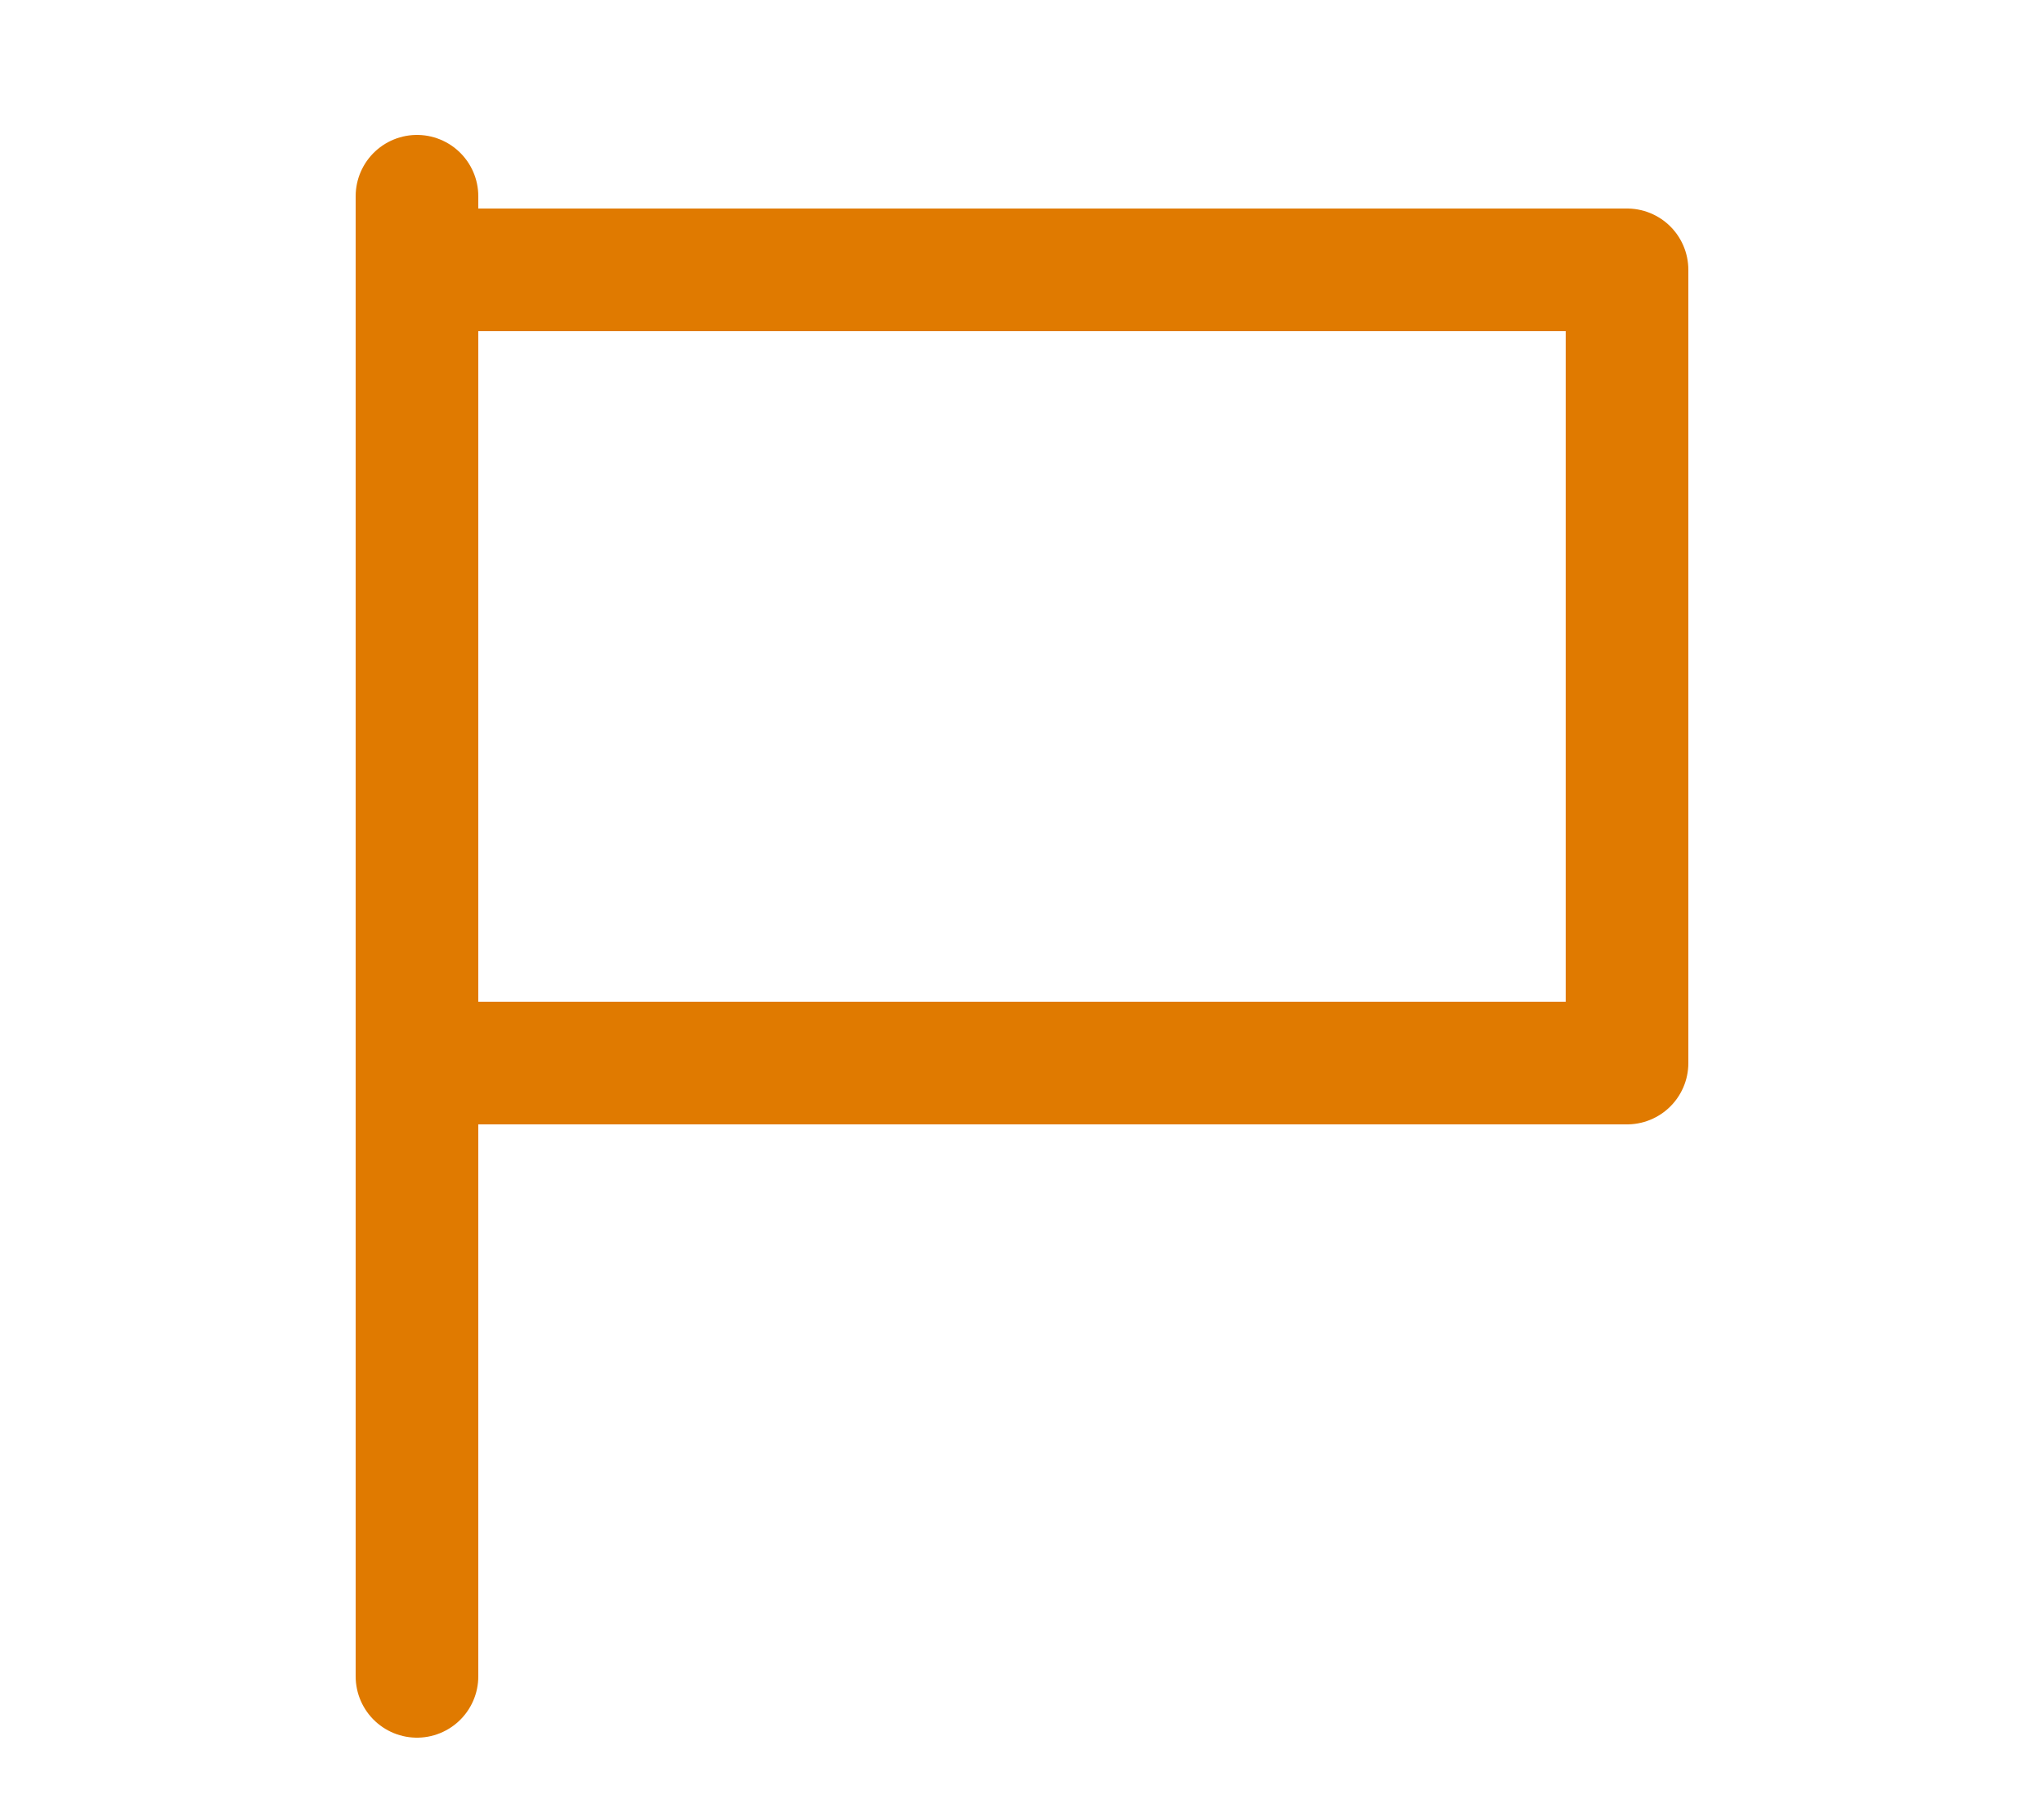 <?xml version="1.0" encoding="utf-8"?>
<!-- Generator: Adobe Illustrator 26.3.1, SVG Export Plug-In . SVG Version: 6.00 Build 0)  -->
<svg version="1.1" id="_イヤー_2" xmlns="http://www.w3.org/2000/svg" xmlns:xlink="http://www.w3.org/1999/xlink" x="0px"
	 y="0px" viewBox="0 0 25 22" style="enable-background:new 0 0 25 22;" xml:space="preserve">
<style type="text/css">
	.st0{fill:none;}
	.st1{fill:none;stroke:#E07A00;stroke-width:1.5;stroke-linecap:round;stroke-linejoin:round;}
</style>
<g id="TOP_ヘッダーフッター関連">
	<g>
		<rect x="3" y="1" class="st0" width="19" height="20.9"/>
		<g>
			<line class="st1" x1="5.1" y1="2.4" x2="5.1" y2="20.5"/>
			<rect x="5.1" y="3.3" class="st1" width="14.8" height="9.7"/>
		</g>
	</g>
</g>
</svg>
